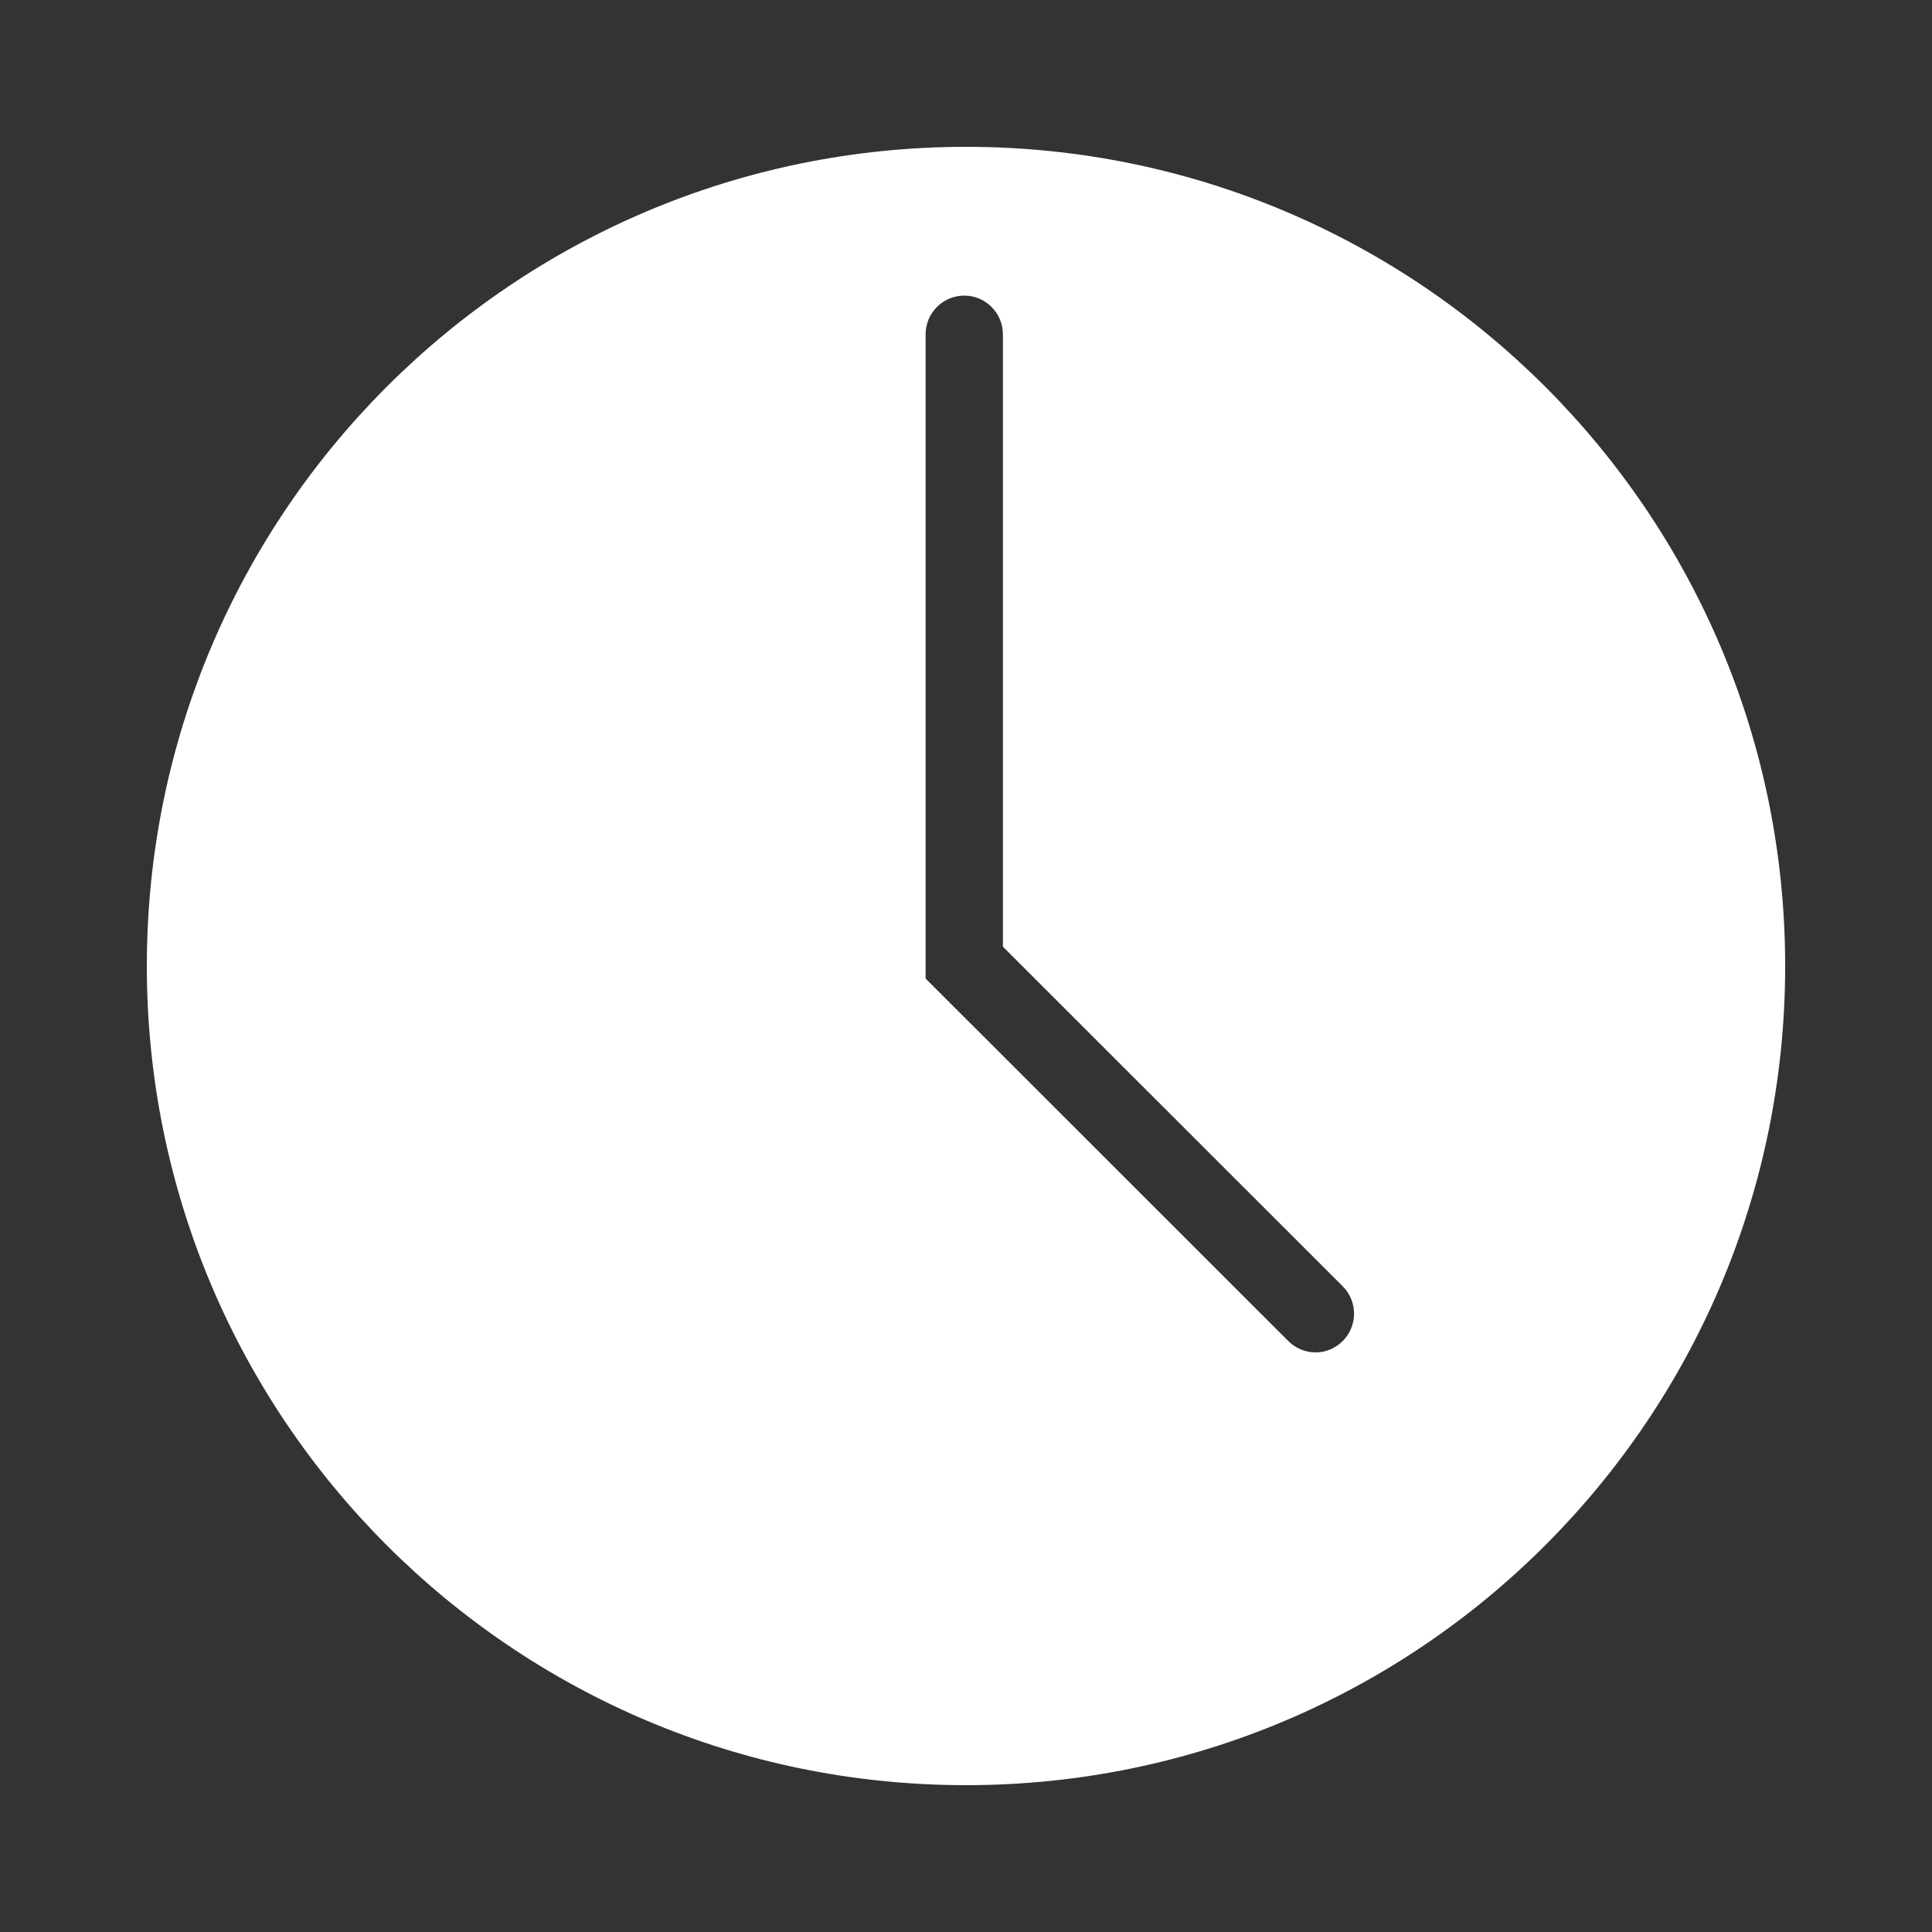 <?xml version="1.0" encoding="utf-8"?>
<!-- Generator: Adobe Illustrator 27.3.1, SVG Export Plug-In . SVG Version: 6.00 Build 0)  -->
<svg version="1.1" id="Ebene_1" xmlns="http://www.w3.org/2000/svg" xmlns:xlink="http://www.w3.org/1999/xlink" x="0px" y="0px"
	 viewBox="0 0 1000 1000" style="enable-background:new 0 0 1000 1000;" xml:space="preserve">
<rect x="0" y="0" width="1000" height="1000" fill="#333333" stroke="none"/>
<style type="text/css">
	.st0{fill:#FFFFFF;}
</style>
<path class="st0" d="M500,76C265.8,76,76,265.8,76,500s189.8,424,424,424s424-189.8,424-424S734.2,76,500,76z M695,694.1
	c-3.9,3.9-9,5.9-14.1,5.9s-10.2-2-14.1-5.9L479.1,506.5V173c0-11,9-20,20-20s20,9,20,20v317L695,665.8
	C702.8,673.6,702.8,686.3,695,694.1z"/>
</svg>
